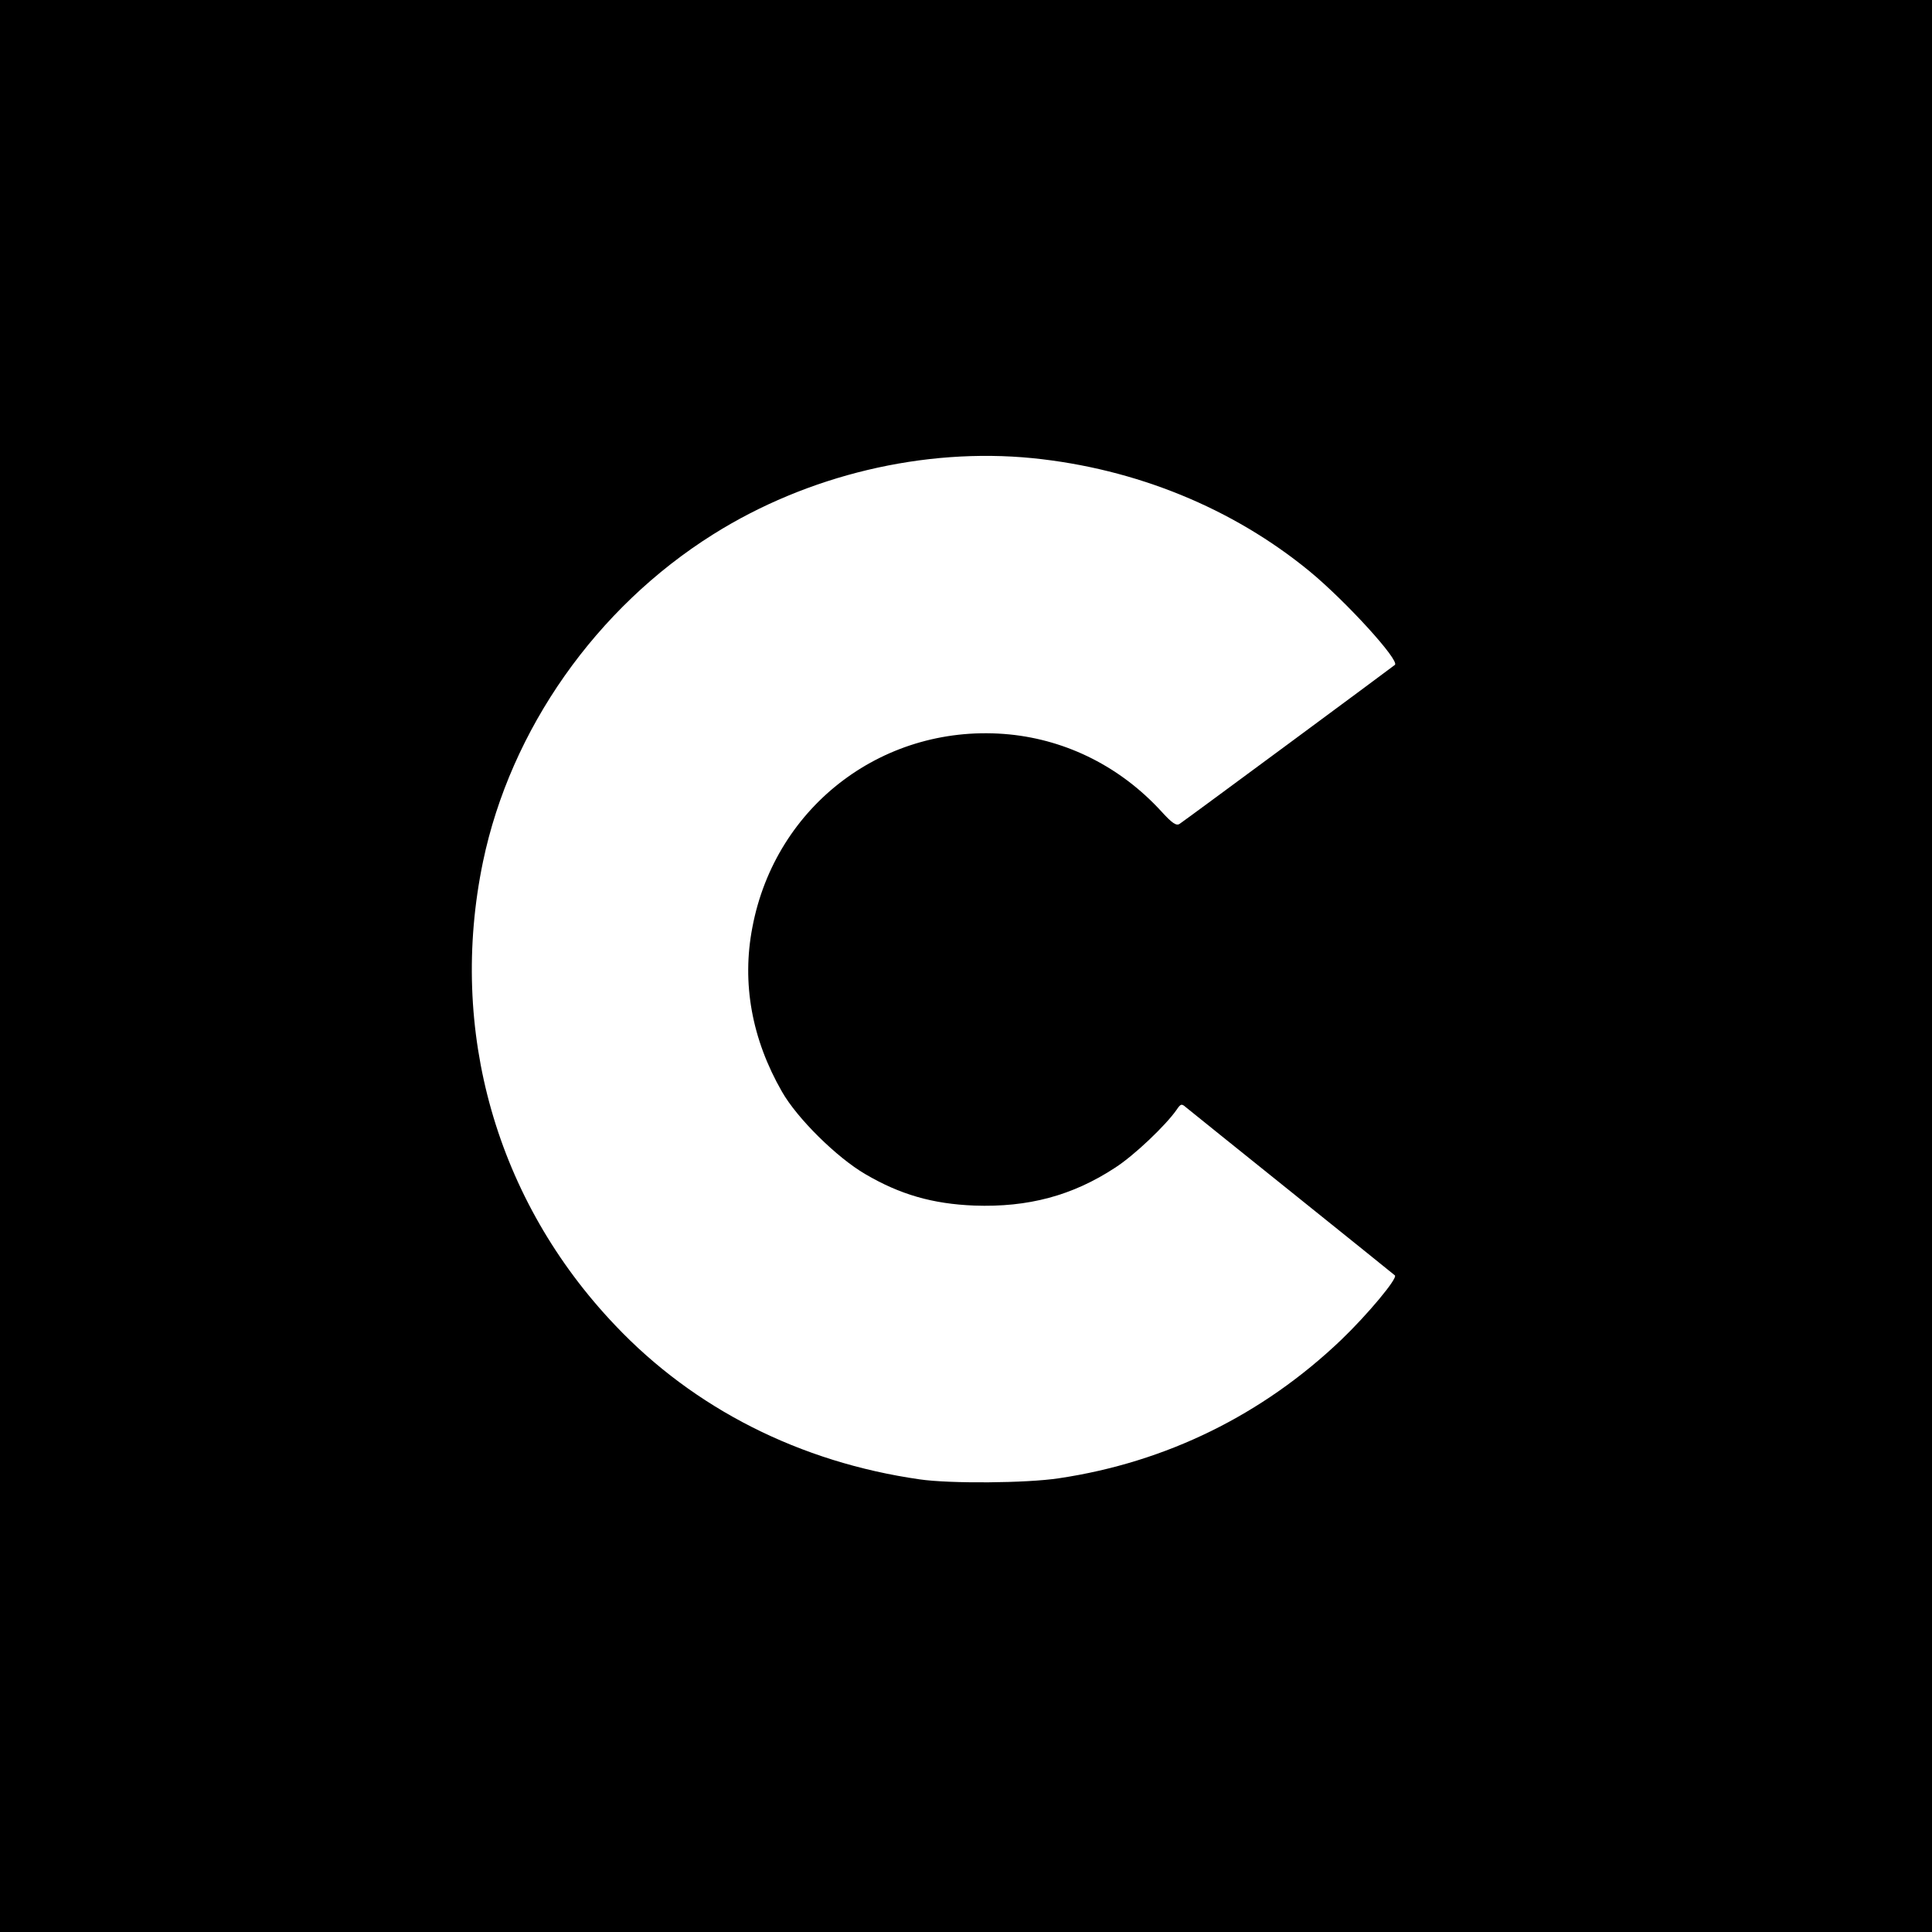 <?xml version="1.0" standalone="no"?>
<!DOCTYPE svg PUBLIC "-//W3C//DTD SVG 20010904//EN"
 "http://www.w3.org/TR/2001/REC-SVG-20010904/DTD/svg10.dtd">
<svg version="1.0" xmlns="http://www.w3.org/2000/svg"
 width="700pt" height="700pt" viewBox="0 0 700 700"
 preserveAspectRatio="xMidYMid meet">
<g transform="translate(0,700) scale(0.1,-0.1)"
fill="#000000" stroke="none">
<path d="M0 3500 l0 -3500 3500 0 3500 0 0 3500 0 3500 -3500 0 -3500 0 0
-3500z m3741 1840 c375 -38 725 -181 1004 -410 132 -109 327 -323 309 -339
-12 -10 -760 -563 -780 -576 -12 -8 -27 2 -67 46 -146 159 -339 257 -549 278
-449 44 -848 -254 -932 -699 -39 -202 -2 -405 107 -595 55 -97 199 -239 302
-299 126 -74 244 -108 395 -114 195 -7 356 36 510 137 70 45 184 154 223 210
15 22 18 23 34 9 10 -8 182 -147 383 -308 201 -161 369 -297 374 -301 11 -10
-99 -142 -195 -234 -284 -271 -633 -443 -1022 -501 -118 -18 -396 -20 -505 -4
-433 62 -817 256 -1103 558 -431 453 -606 1068 -479 1680 100 479 410 920 834
1186 342 215 764 315 1157 276z"/>
</g>
</svg>
